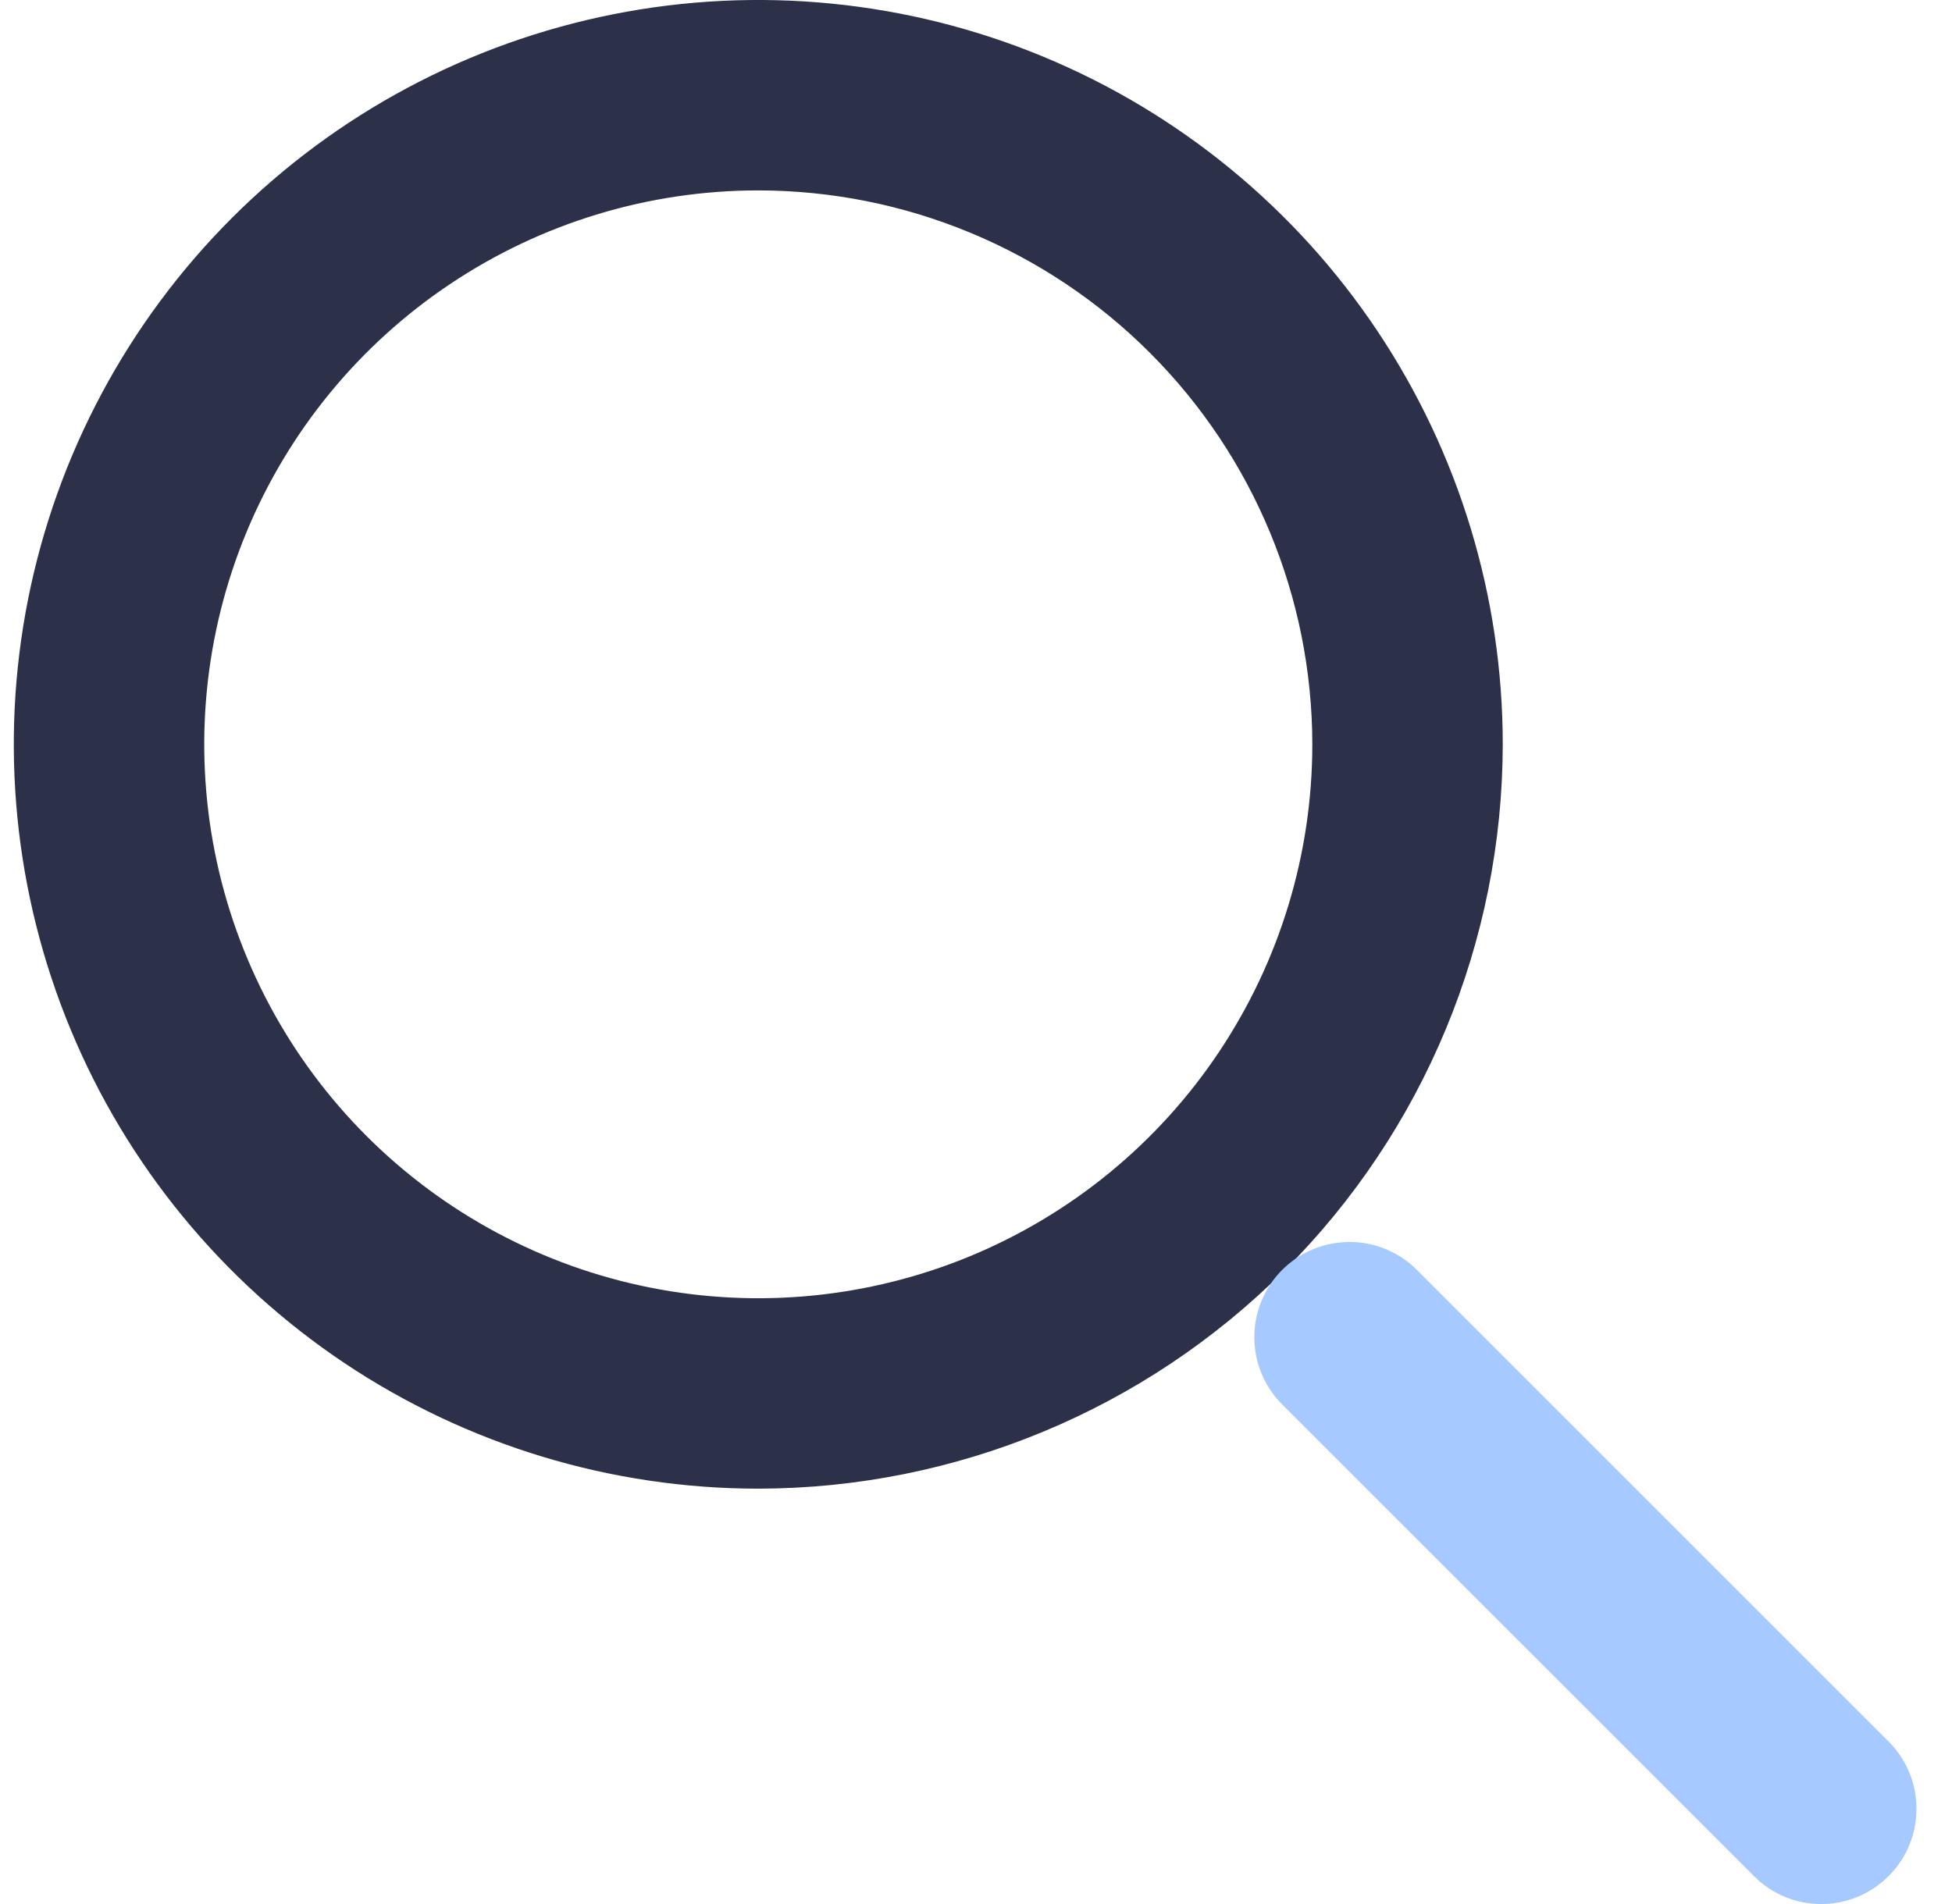 <svg width="41" height="40" viewBox="0 0 41 40" fill="none" xmlns="http://www.w3.org/2000/svg">
<path d="M15.928 31.274C12.835 31.274 9.812 30.357 7.24 28.639C4.669 26.921 2.664 24.479 1.481 21.622C0.297 18.764 -0.013 15.62 0.59 12.587C1.194 9.553 2.683 6.767 4.87 4.58C7.057 2.393 9.843 0.904 12.877 0.3C15.91 -0.303 19.054 0.007 21.912 1.19C24.769 2.374 27.211 4.379 28.929 6.95C30.647 9.522 31.564 12.545 31.564 15.638C31.559 19.784 29.91 23.758 26.979 26.689C24.048 29.62 20.073 31.269 15.928 31.274ZM15.928 4C13.627 4 11.377 4.682 9.463 5.961C7.549 7.239 6.057 9.056 5.176 11.183C4.295 13.309 4.065 15.649 4.513 17.906C4.962 20.164 6.07 22.237 7.698 23.865C9.325 25.492 11.399 26.601 13.656 27.05C15.913 27.499 18.253 27.269 20.379 26.389C22.506 25.508 24.323 24.017 25.602 22.103C26.881 20.189 27.564 17.94 27.564 15.638C27.562 12.553 26.335 9.594 24.153 7.412C21.972 5.23 19.014 4.003 15.928 4Z" fill="#2C3149"/>
<path d="M38.255 40C37.992 40.001 37.732 39.95 37.49 39.849C37.247 39.748 37.026 39.601 36.841 39.414L26.956 29.53C26.765 29.346 26.613 29.125 26.508 28.881C26.403 28.637 26.348 28.375 26.346 28.109C26.343 27.844 26.394 27.58 26.495 27.334C26.595 27.089 26.744 26.865 26.931 26.678C27.119 26.49 27.343 26.341 27.588 26.241C27.834 26.14 28.098 26.09 28.363 26.092C28.629 26.094 28.891 26.149 29.135 26.254C29.379 26.359 29.6 26.511 29.784 26.702L39.669 36.587C39.949 36.867 40.139 37.223 40.216 37.611C40.292 37.999 40.253 38.401 40.102 38.766C39.95 39.131 39.694 39.443 39.365 39.663C39.037 39.883 38.651 40 38.255 40Z" fill="#A6C9FF"/>
</svg>
